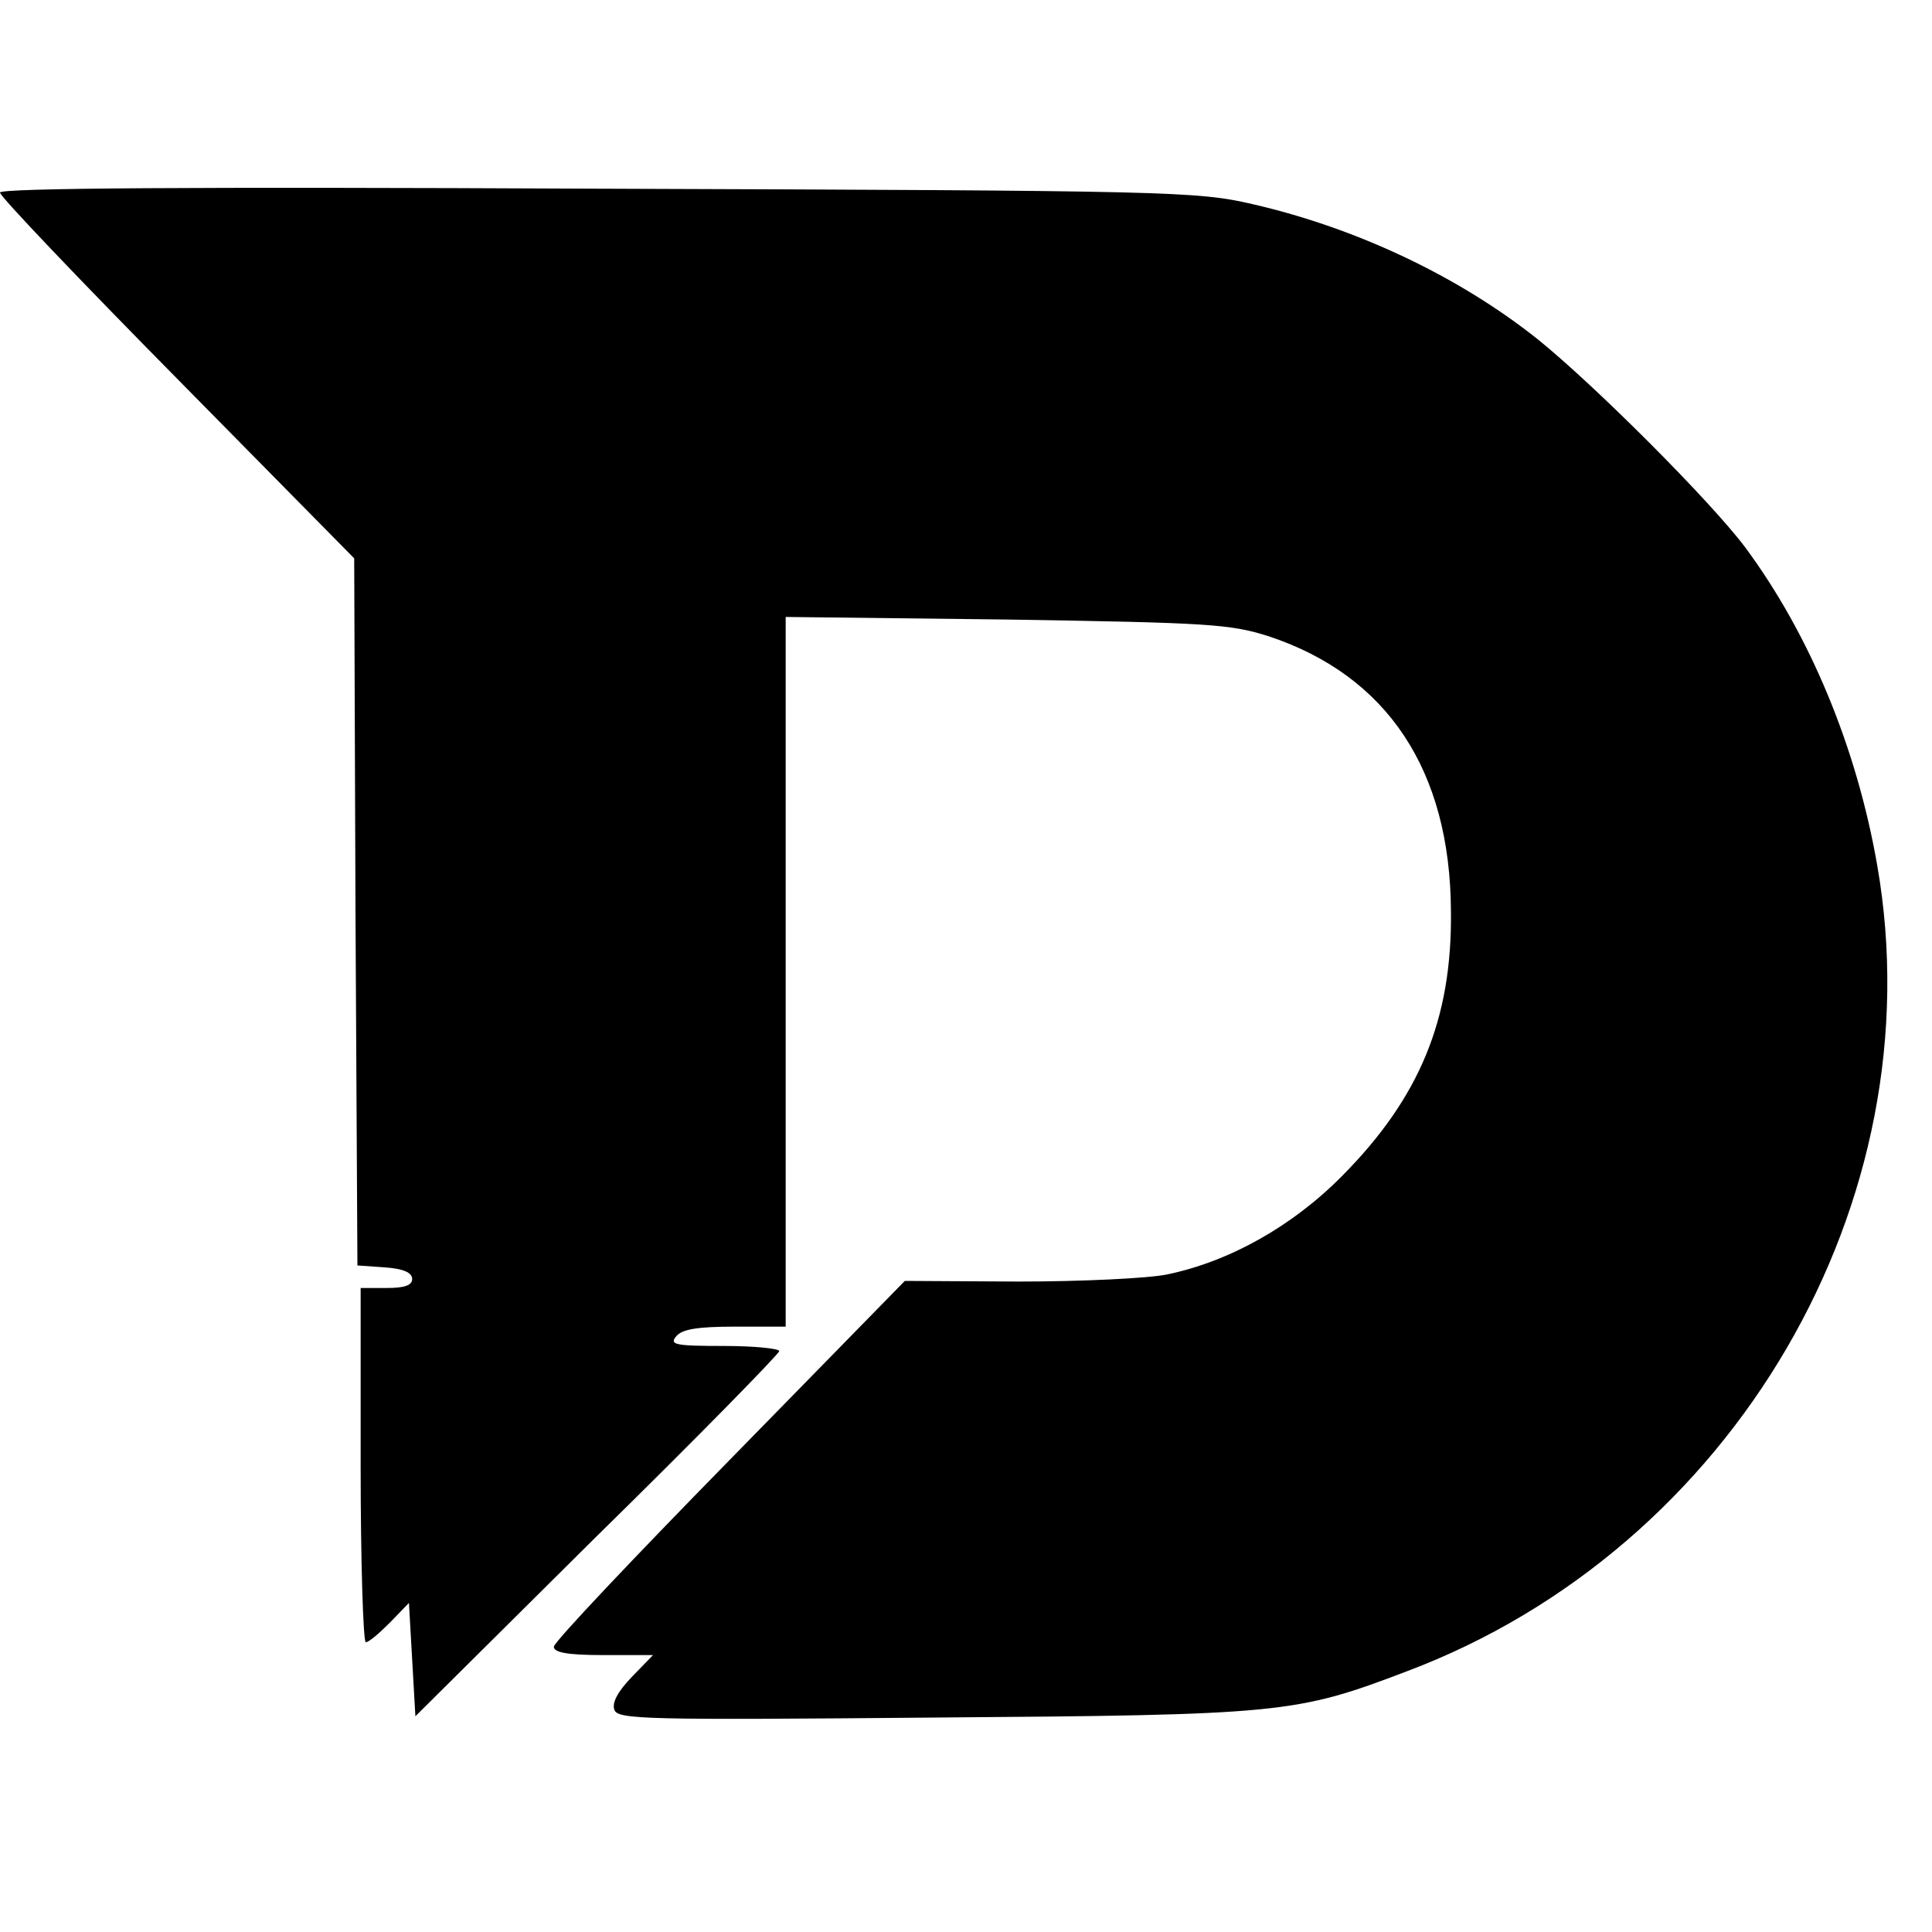 <?xml version="1.0" standalone="no"?>
<!DOCTYPE svg PUBLIC "-//W3C//DTD SVG 20010904//EN"
 "http://www.w3.org/TR/2001/REC-SVG-20010904/DTD/svg10.dtd">
<svg version="1.0" xmlns="http://www.w3.org/2000/svg"
 width="300pt" height="300pt" viewBox="0 0 300 300"
 preserveAspectRatio="xMidYMid meet">
<g transform="translate(0,300) scale(0.1,-0.1)"
fill="#000000" stroke="none">
<path d="M0 2701 c0 -6 124 -136 275 -289 l275 -279 2 -549 3 -549 43 -3 c28
-2 42 -8 42 -18 0 -10 -12 -14 -40 -14 l-40 0 0 -275 c0 -151 4 -275 8 -275 5
0 21 14 38 31 l29 30 5 -88 5 -88 282 280 c156 153 283 283 283 287 0 4 -39 8
-86 8 -76 0 -85 2 -74 15 9 11 33 15 91 15 l79 0 0 551 0 551 343 -4 c315 -5
347 -7 407 -26 184 -61 282 -208 283 -427 2 -168 -49 -290 -169 -411 -77 -78
-175 -133 -272 -153 -29 -6 -133 -11 -230 -11 l-177 1 -272 -278 c-150 -153
-273 -283 -273 -290 0 -9 21 -13 77 -13 l77 0 -33 -34 c-22 -23 -31 -40 -27
-51 5 -15 49 -16 498 -12 539 4 560 6 733 72 507 191 821 729 730 1251 -32
184 -105 359 -205 494 -54 72 -234 252 -322 323 -123 98 -282 173 -443 210
-86 20 -128 21 -1017 24 -635 3 -928 1 -928 -6z"/>
</g>
</svg>
